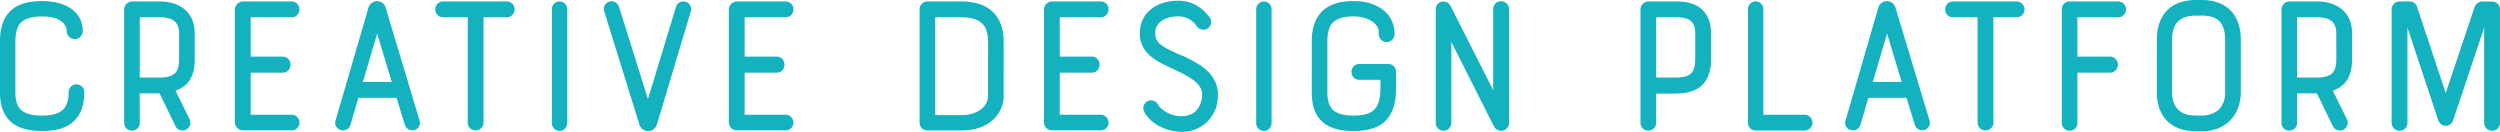 <svg xmlns="http://www.w3.org/2000/svg" width="1147.79" height="60.51" viewBox="0 0 1147.79 60.51"><path d="M35 14.25a.68.68 0 11-1.36 0c0-1-.48-9.7-14.26-9.7C8.82 4.55 4.07 8.92 4.07 19v23.38c0 10.38 5.82 13.68 15.32 13.68 9.8 0 15.13-4 15.13-13.77a.58.58 0 011.17 0c0 11.15-6.11 14.84-16.3 14.84C8.53 57.13 3 53.15 3 42.38V19C3 7.17 9 3.49 19.39 3.49 26.86 3.49 35 6.2 35 14.25zm26.17 42.2c0 .68-1.16.68-1.16 0V4.26a.71.71 0 01.58-.58h13.09c3 0 12.71.87 12.71 11.54v12.13c0 7.18-2.62 11.15-10.18 12.22l8.14 16.49c.29.87-.87 1.07-1.06.58l-8.15-16.78h-14zm24.06-41.23c0-3.2-1.07-10.28-11.55-10.28H61.17V38.6h11.64c6.11 0 12.42-1.36 12.42-11.25zm25.6-10.76a.77.77 0 01.78-.78h22.31c.87 0 .68 1.26 0 1.26H112.1V29h17.84c.59 0 .59 1.35 0 1.35H112.1v25.32h21.82c.68 0 .87 1.17 0 1.17h-22.31a.72.72 0 01-.78-.78zm73.46 37.44h-22L158 56.54c-.29.59-1.35.3-1.06-.38L172 4.55a1.12 1.12 0 012.23 0l15.52 51.61c.29.77-.77.87-1 .29zm-21.73-1.26h21.34l-10.76-35.7zm70.08-36.96a.63.63 0 110 1.26H219v51.41c0 .68-1.26.68-1.26 0V4.94h-14.39c-.68 0-.68-1.26 0-1.26zm23.73.48a.54.54 0 011.07 0v52.29c0 .87-1.07.87-1.07 0zm41.16 51.51L313.24 4c.19-.68 1.26-.29 1.07.29l-15.52 51.8c-.49 1.55-2 1.45-2.43 0l-16.1-51.8c-.29-.58.78-1.07 1.07-.29zm40.09-51.21a.76.76 0 01.77-.78h22.31c.87 0 .68 1.26 0 1.26h-21.82V29h17.84c.59 0 .59 1.35 0 1.35h-17.84v25.32h21.82c.68 0 .87 1.17 0 1.17h-22.31a.71.71 0 01-.77-.78zm87.58-.2a.55.55 0 01.59-.58h15.52c11.05 0 16.49 5.24 16.49 15.52V44c0 6.21-5.05 12.9-16.2 12.9h-15.81c-.2 0-.59-.09-.59-.48zm31.43 14.94c0-9.7-5.14-14.26-15.32-14.26h-14.94v50.93h15.23c7.27 0 15-4.08 15-11.84zm25.66-14.74a.77.77 0 01.77-.78h22.31c.88 0 .68 1.26 0 1.26h-21.82V29h17.85c.58 0 .58 1.35 0 1.35h-17.85v25.32h21.82c.68 0 .88 1.17 0 1.17h-22.31a.71.71 0 01-.77-.78zm46.63 44.81c1.46 2.72 6.31 7.08 13.58 7.08 3.3 0 10.87-1.26 12.32-11.15.78-6.21-2.71-10.48-12.32-15l-3-1.45c-7.37-3.4-13.19-6.21-13.19-13.49 0-8.15 7-11.93 14.64-11.93 6.79 0 10.28 4.27 11.93 6.31.59.77-.38 1.45-1 .68a13 13 0 00-11-5.82c-6.69 0-13.48 3.39-13.48 10.76 0 6.7 5.24 9.12 12.42 12.32L543 28.9c7 3.49 14.06 7.37 13.09 16.39a13.28 13.28 0 01-13.59 12.22c-5.43 0-12.12-2.81-14.55-7.66a.57.57 0 01.97-.58zm50.82-45.11a.54.54 0 011.07 0v52.29c0 .87-1.07.87-1.07 0zM605.26 19c0-12 6.6-15.52 16.3-15.52 8 0 15.71 3.68 15.71 12.22a.63.63 0 01-1.26-.1c.58-6.69-6.6-11.06-14.45-11.06C611 4.55 606.42 9 606.42 19v23.38c0 10.38 5.82 13.68 15.14 13.68 11.25 0 15.23-5.34 15.23-15.71v-6.7h-12.71c-.68 0-.87-1.26 0-1.26h13.48c.2 0 .39.39.39.68v7.28c0 11.93-4.75 16.78-16.39 16.78-11.06 0-16.3-4-16.3-14.75zm84.56 37.54c0 .59-.87.78-1.26.1L663.34 6.69v49.76a.58.58 0 11-1.16 0V4.16c0-.58.78-.58 1.07-.19L688.56 54V4.16c0-.87 1.26-.67 1.26 0zm92.74-29.19c0 9.6-5 12.61-13.58 12.61h-11.64v16.49c0 .68-1.17.68-1.17 0V4.26a.72.72 0 01.58-.58h13.1c4.46 0 12.71.87 12.71 11.54zM757.34 4.94V38.6H769c6.11 0 12.31-1.36 12.31-11.25V15.22c0-3.2-.67-10.28-11.44-10.28zm48.17-.68a.54.54 0 111.07 0v51.41h21.92a.63.63 0 010 1.26h-22.4a.55.55 0 01-.59-.48zm72.02 37.64h-22l-4.27 14.64c-.29.59-1.36.3-1.07-.38l15-51.61a1.12 1.12 0 012.23 0L883 56.16c.29.77-.78.87-1 .29zm-21.73-1.26h21.34l-10.77-35.7zm70.08-36.96a.63.63 0 110 1.26H912.2v51.41c0 .68-1.26.68-1.26 0V4.94h-14.35c-.68 0-.68-1.26 0-1.26zm23.73.48c0-.38.29-.48.58-.48h22.31c.87 0 .68 1.26 0 1.26h-21.73V29h17.85a.68.68 0 110 1.35h-17.85v26.1c0 .87-1.16.68-1.16 0zm43.65 14.07c0-9.89 5.15-15.23 15-15.23h2.52c9.8 0 15 5.34 15 15.23v24.06c0 9.21-5.92 15-15 15h-2.52c-4.75 0-8.63-1.36-11.16-3.88-2.71-2.81-3.88-6.6-3.88-11.15zm17.56 37.83a15.18 15.18 0 009.9-3.49 14 14 0 003.88-10.28V18.23c0-9.31-4.56-14.07-13.78-14.07h-2.52c-9.12 0-14.07 4.85-14.07 14.07v24.06c0 4.36 1.27 7.76 3.69 10.18s5.82 3.59 10.38 3.59zm40.82.39c0 .68-1.16.68-1.16 0V4.26a.71.71 0 01.58-.58h13.09c3 0 12.71.87 12.71 11.54v12.13c0 7.18-2.62 11.15-10.19 12.22l8.15 16.49a.61.61 0 01-1.07.58l-8.14-16.78h-14zm24-41.23c0-3.2-1.06-10.28-11.54-10.28h-12.51V38.6h11.64c6.11 0 12.41-1.36 12.41-11.25zm67.89-10.28h-3.59l-16.49 49.28c-.2.68-.88.77-1.17 0l-16.39-49.28h-3.59v51.51c0 .87-1.26.68-1.26 0V4.26a.62.62 0 01.58-.58h4.76c.29 0 .48.1.48.39l16 48.11 16.11-48c.19-.19.29-.48.68-.48h4.56a.63.63 0 01.58.48v52.27c0 .87-1.26.68-1.26 0z" fill="#13b2be" stroke="#13b2be" stroke-linejoin="round" stroke-width="6"/></svg>